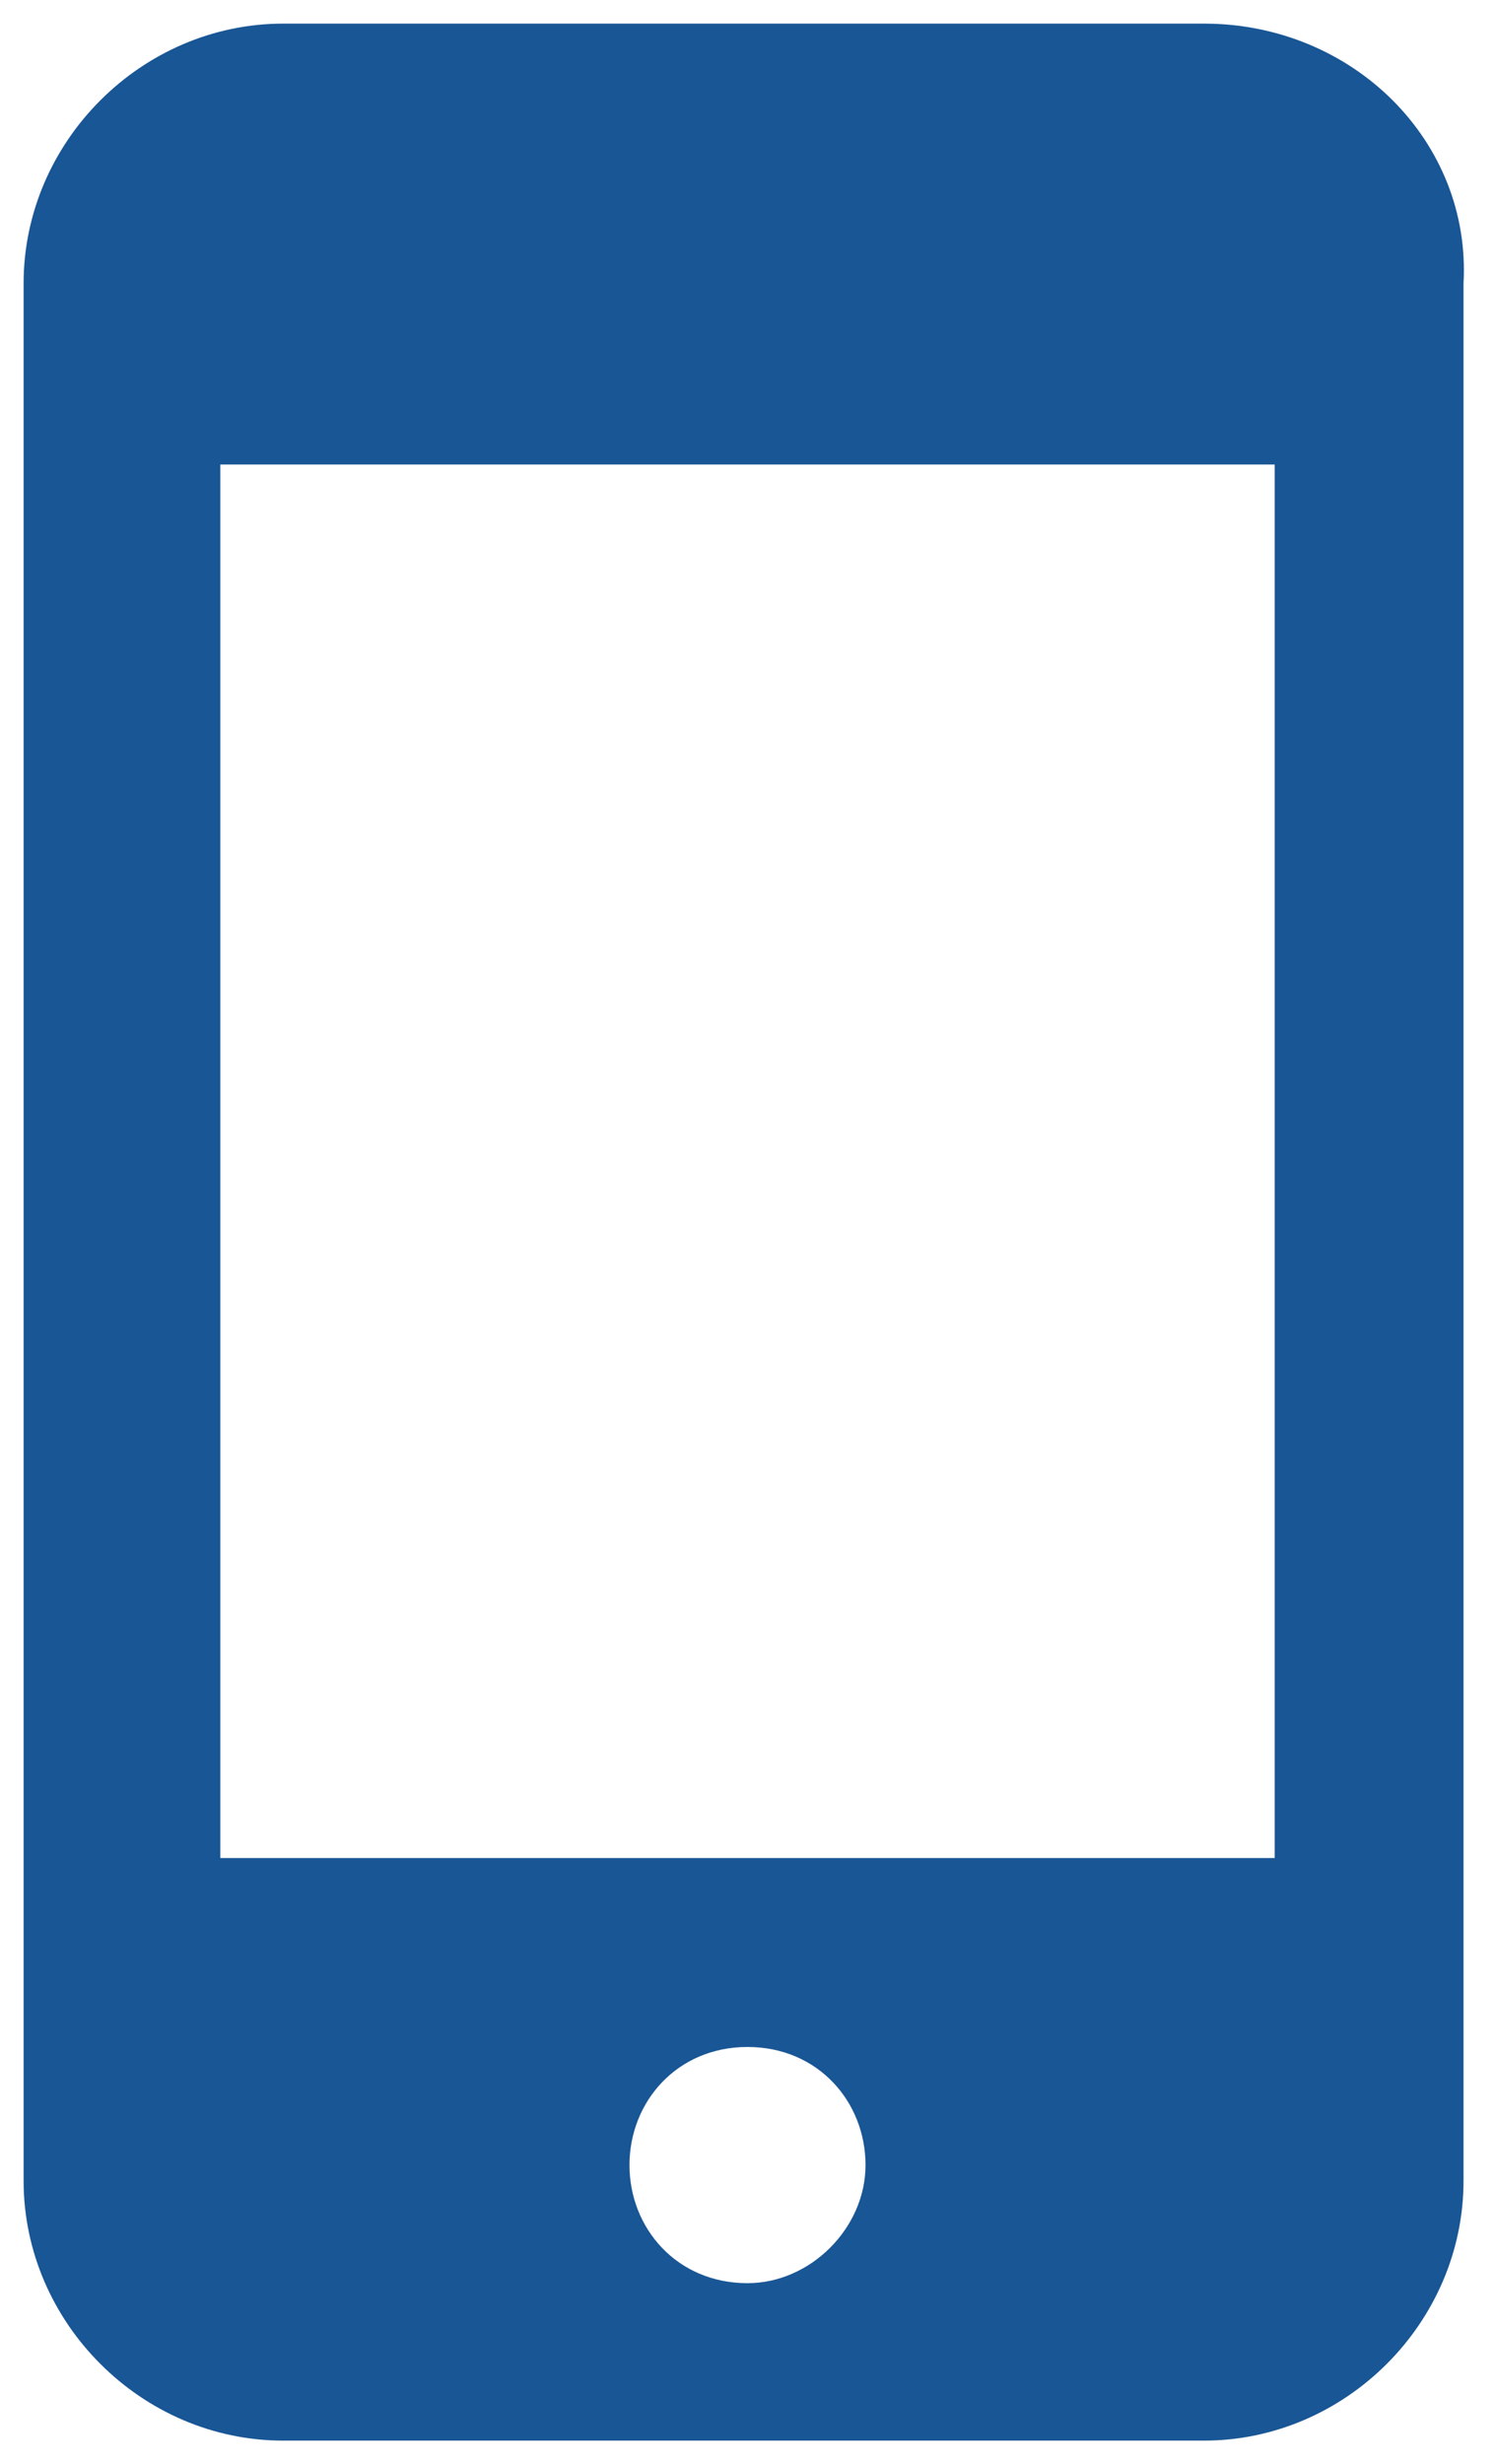<?xml version="1.0" encoding="utf-8"?>
<!-- Generator: Adobe Illustrator 24.3.0, SVG Export Plug-In . SVG Version: 6.00 Build 0)  -->
<svg version="1.1" id="Icons" xmlns="http://www.w3.org/2000/svg" xmlns:xlink="http://www.w3.org/1999/xlink" x="0px" y="0px"
	 width="19px" height="31.3px" viewBox="0 0 19 31.3" style="enable-background:new 0 0 19 31.3;" xml:space="preserve">
<style type="text/css">
	.st0{fill:#195695;}
</style>
<path class="st0" d="M15.3,0.3H3.6c-1.8,0-3.3,1.5-3.3,3.3v24.1c0,1.8,1.5,3.3,3.3,3.3h11.7c1.8,0,3.3-1.5,3.3-3.3V3.6
	C18.7,1.8,17.2,0.3,15.3,0.3z M9.5,29C8.6,29,8,28.3,8,27.5S8.6,26,9.5,26s1.5,0.7,1.5,1.5S10.3,29,9.5,29z M16.2,23.6H2.8V5.9h13.4
	L16.2,23.6z"/>
</svg>
